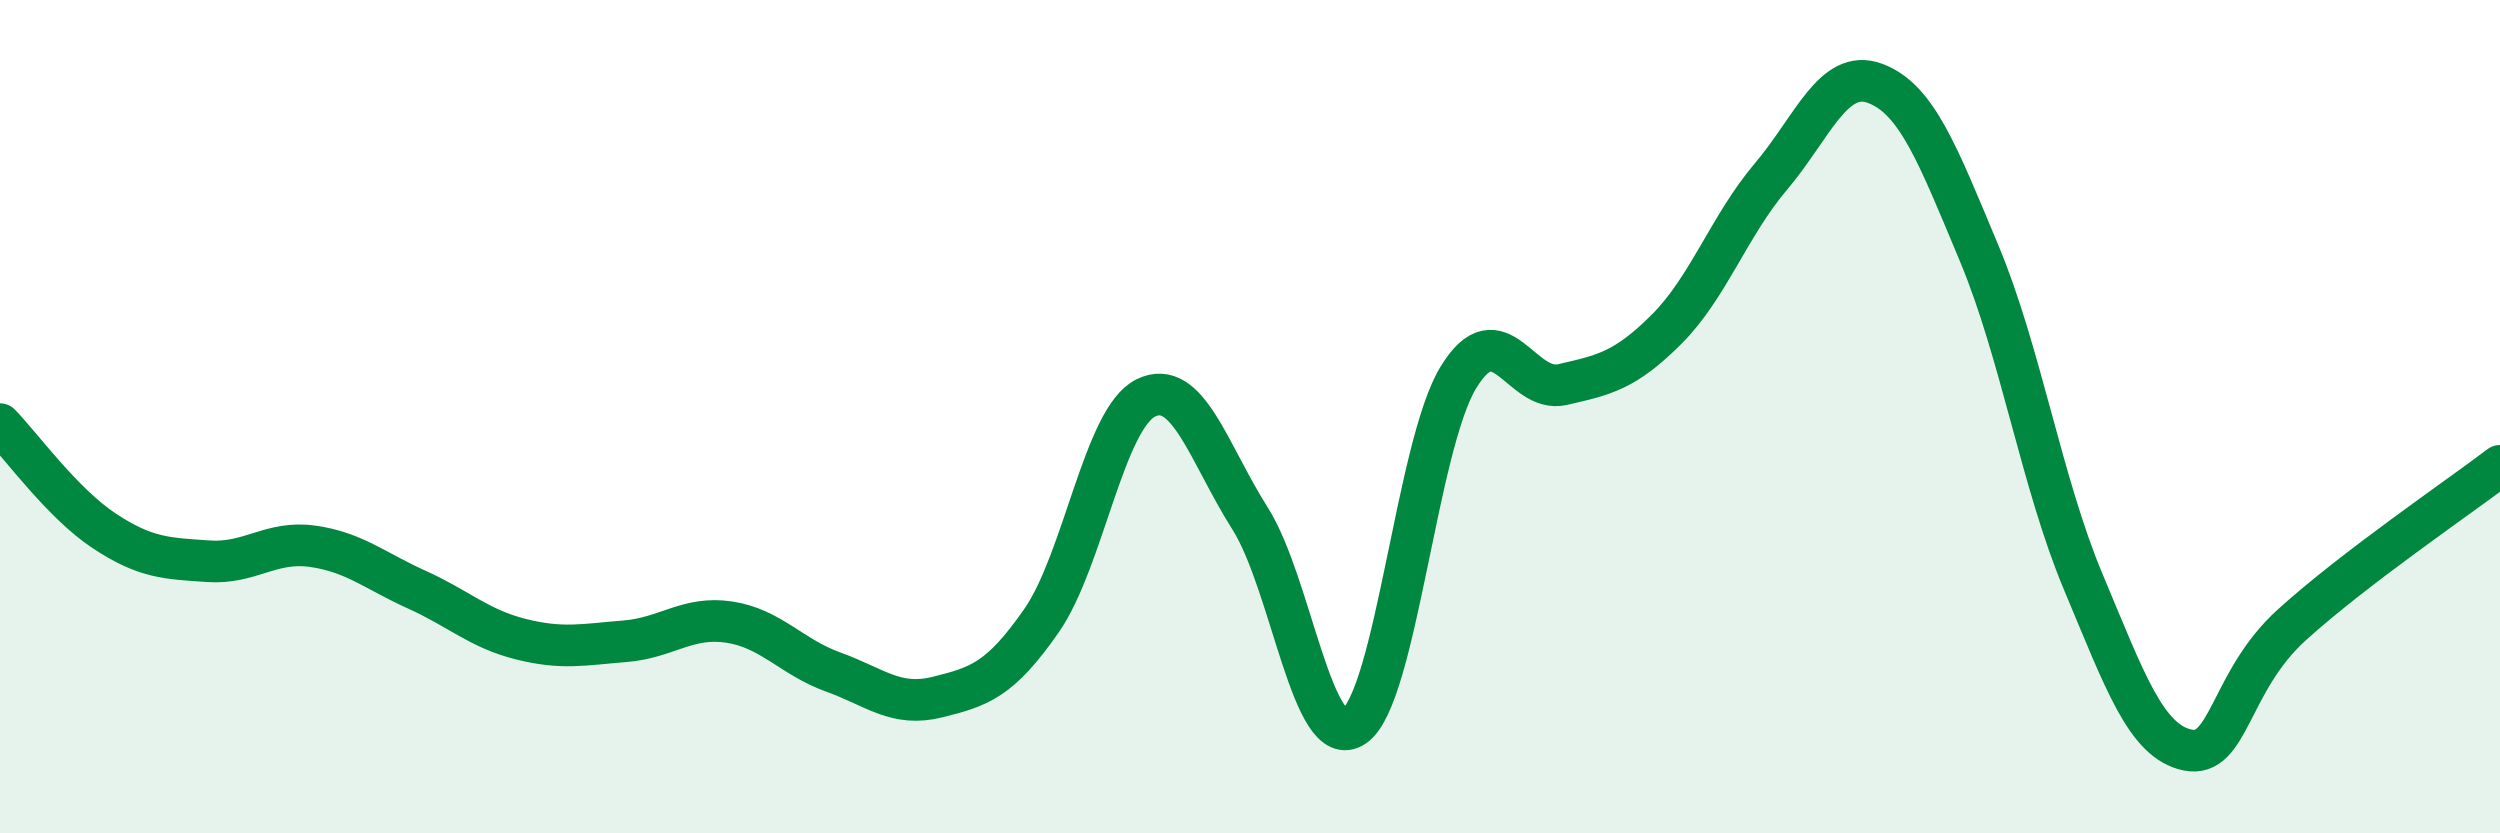
    <svg width="60" height="20" viewBox="0 0 60 20" xmlns="http://www.w3.org/2000/svg">
      <path
        d="M 0,10.18 C 0.5,10.69 1.5,12.08 2.5,12.74 C 3.5,13.4 4,13.4 5,13.47 C 6,13.54 6.5,12.97 7.5,13.11 C 8.5,13.25 9,13.7 10,14.15 C 11,14.6 11.5,15.09 12.5,15.34 C 13.5,15.59 14,15.47 15,15.39 C 16,15.31 16.5,14.78 17.5,14.93 C 18.5,15.08 19,15.77 20,16.13 C 21,16.49 21.5,16.98 22.5,16.73 C 23.5,16.48 24,16.33 25,14.89 C 26,13.45 26.5,10.04 27.5,9.55 C 28.5,9.06 29,10.86 30,12.44 C 31,14.02 31.5,18.11 32.5,17.43 C 33.5,16.75 34,10.7 35,9.06 C 36,7.42 36.5,9.46 37.5,9.23 C 38.5,9 39,8.9 40,7.9 C 41,6.9 41.5,5.42 42.5,4.24 C 43.5,3.06 44,1.63 45,2 C 46,2.37 46.5,3.69 47.5,6.08 C 48.5,8.47 49,11.59 50,13.97 C 51,16.35 51.5,17.79 52.5,18 C 53.5,18.21 53.5,16.36 55,15 C 56.5,13.64 59,11.94 60,11.18L60 20L0 20Z"
        fill="#008740"
        opacity="0.1"
        stroke-linecap="round"
        stroke-linejoin="round"
      />
      <path
        d="M 0,10.18 C 0.5,10.69 1.5,12.08 2.5,12.74 C 3.5,13.4 4,13.4 5,13.47 C 6,13.54 6.5,12.97 7.5,13.11 C 8.5,13.25 9,13.7 10,14.15 C 11,14.6 11.5,15.09 12.5,15.34 C 13.5,15.59 14,15.47 15,15.39 C 16,15.31 16.5,14.78 17.5,14.93 C 18.5,15.08 19,15.77 20,16.13 C 21,16.49 21.5,16.98 22.5,16.73 C 23.5,16.48 24,16.33 25,14.89 C 26,13.45 26.5,10.04 27.5,9.55 C 28.5,9.06 29,10.86 30,12.44 C 31,14.02 31.5,18.11 32.5,17.43 C 33.5,16.75 34,10.7 35,9.06 C 36,7.42 36.5,9.46 37.5,9.23 C 38.5,9 39,8.9 40,7.9 C 41,6.9 41.5,5.42 42.5,4.24 C 43.5,3.06 44,1.63 45,2 C 46,2.37 46.5,3.69 47.5,6.08 C 48.5,8.47 49,11.59 50,13.97 C 51,16.35 51.5,17.79 52.5,18 C 53.5,18.21 53.5,16.36 55,15 C 56.5,13.64 59,11.94 60,11.18"
        stroke="#008740"
        stroke-width="1"
        fill="none"
        stroke-linecap="round"
        stroke-linejoin="round"
      />
    </svg>
  